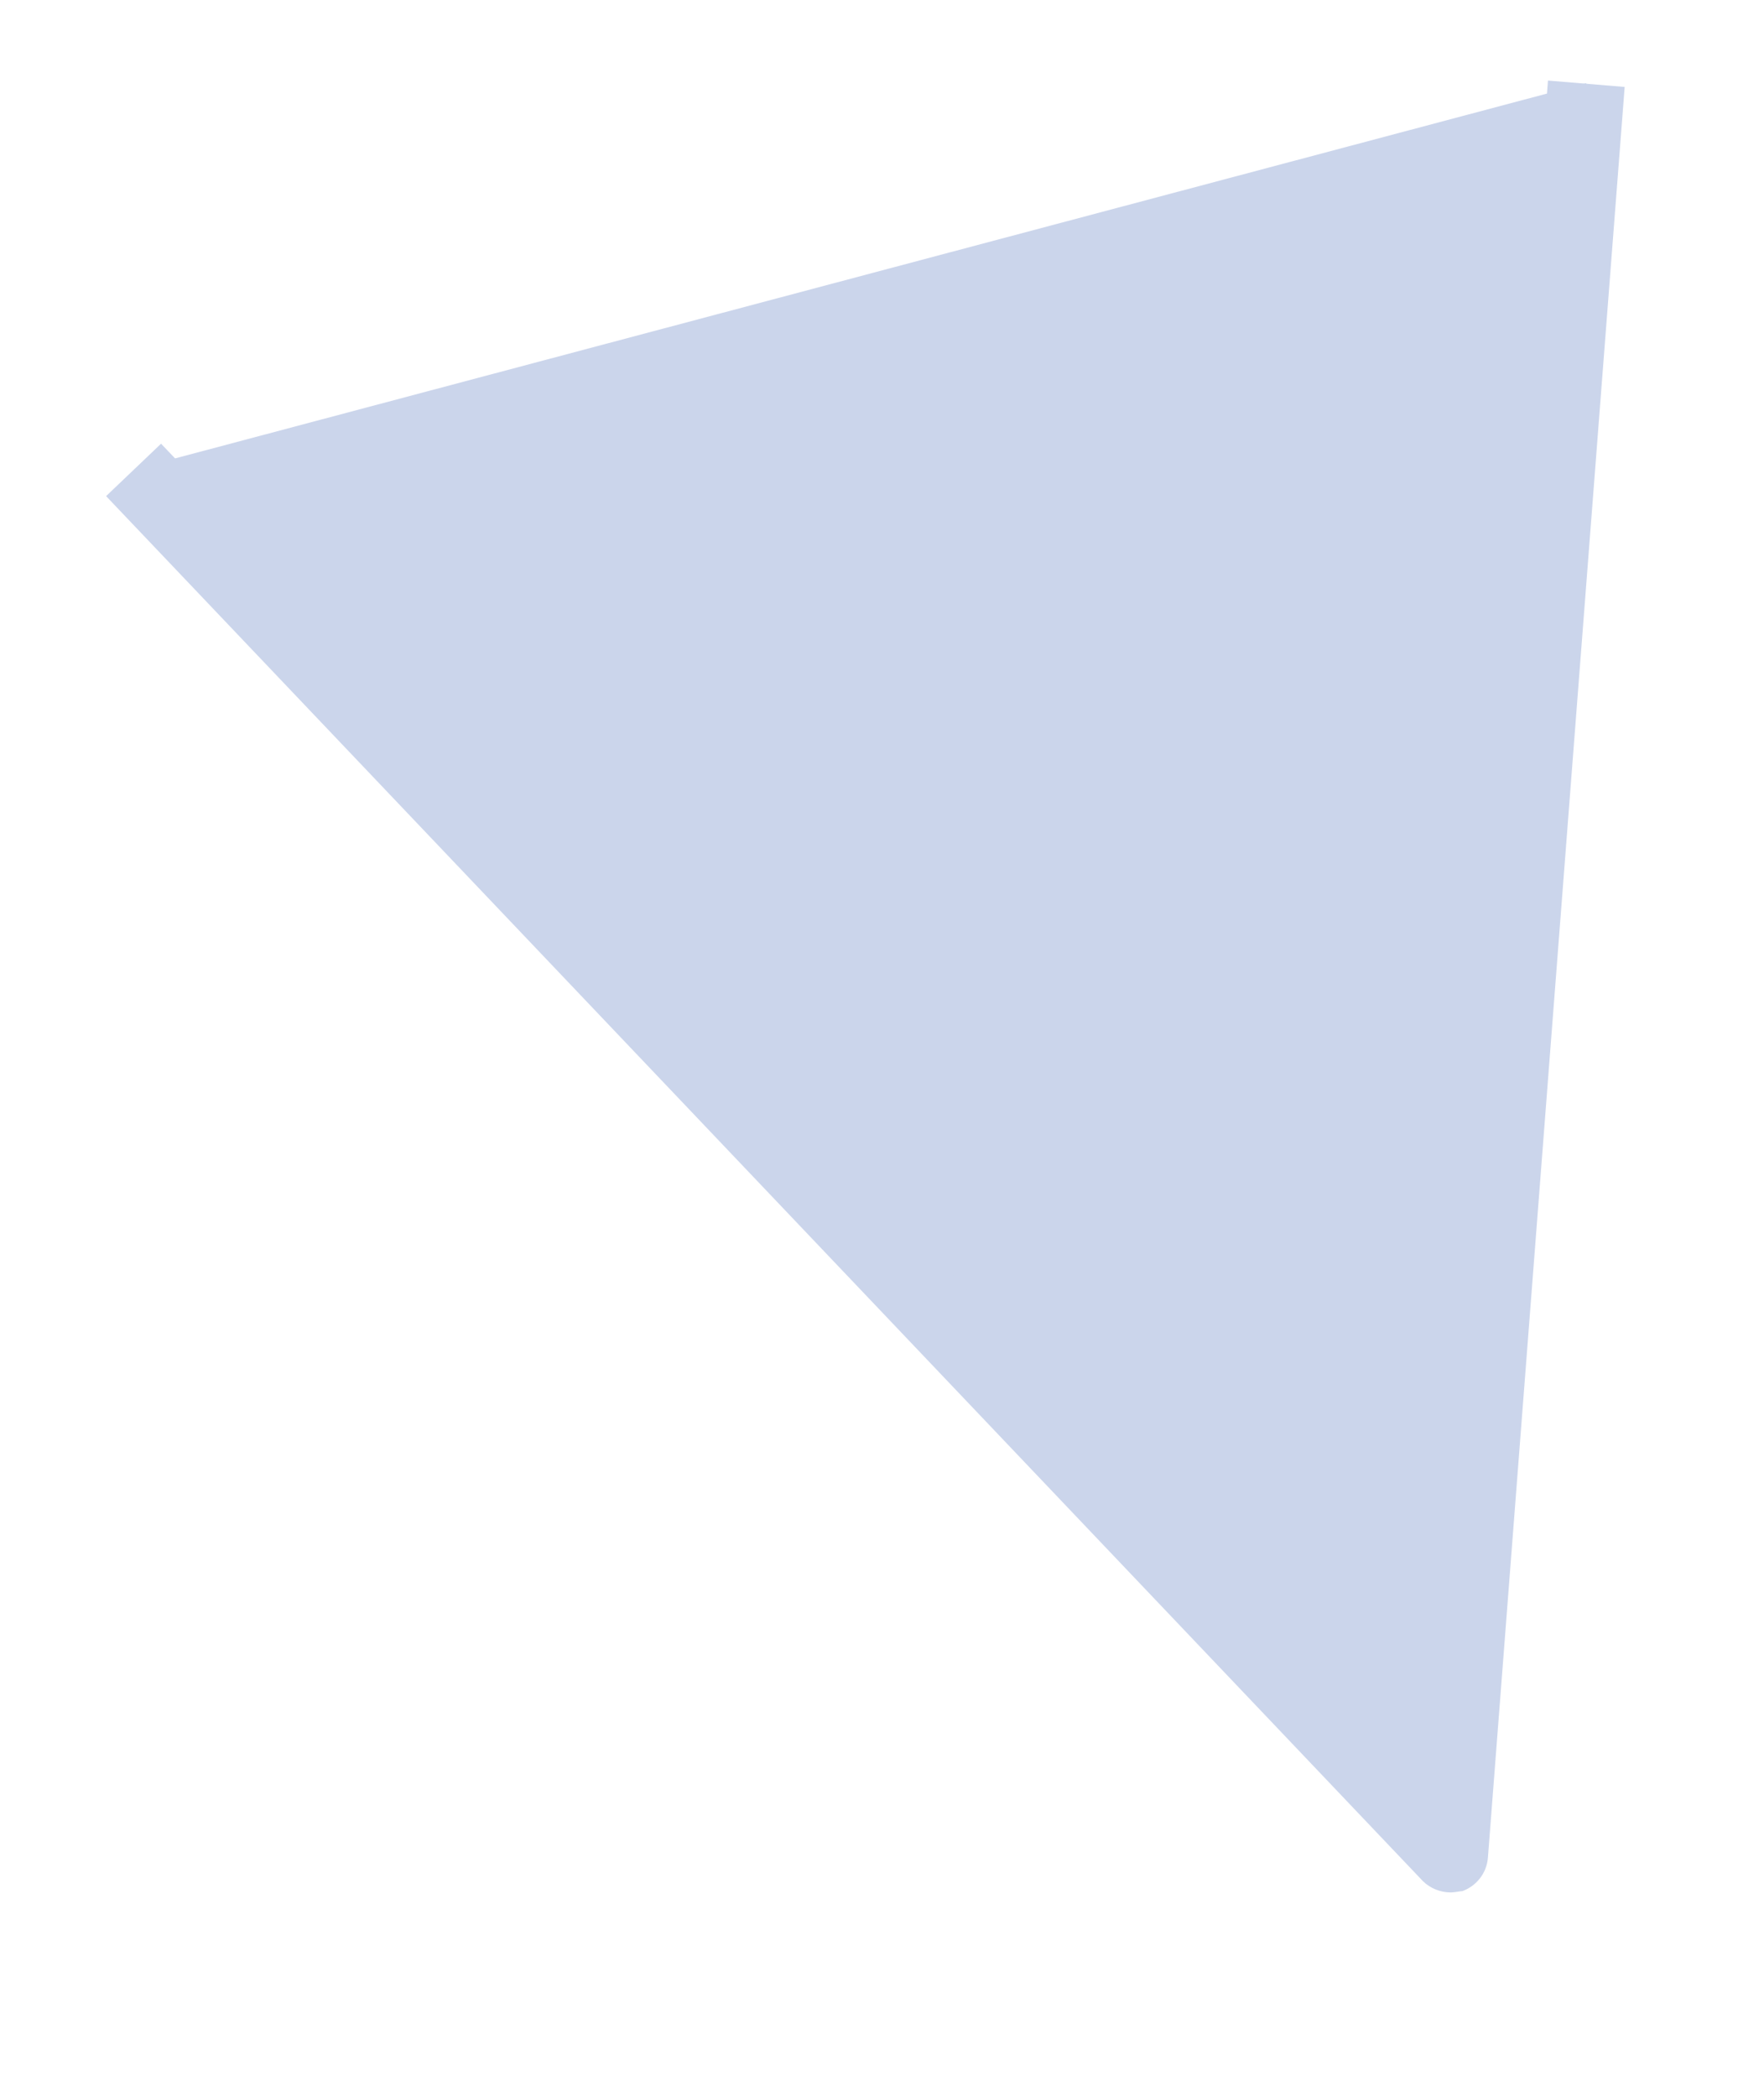  <svg xmlns="http://www.w3.org/2000/svg" x="0px" y="0px" viewBox="0 0 138 164" style="vertical-align: middle; max-width: 100%; width: 100%;" width="100%">
   <g>
    <polyline points="10.5,36.7 113.5,145 124.1,6.5" fill="rgb(203,213,235)">
    </polyline>
    <path d="M113.5,148c-0.8,0-1.6-0.3-2.2-0.9L8.3,38.8l4.3-4.1L111,138L121.1,6.3l6,0.5l-10.7,138.5   c-0.1,1.2-0.9,2.2-2,2.6C114.2,147.9,113.8,148,113.5,148z" fill="rgb(203,213,235)">
    </path>
   </g>
  </svg>
